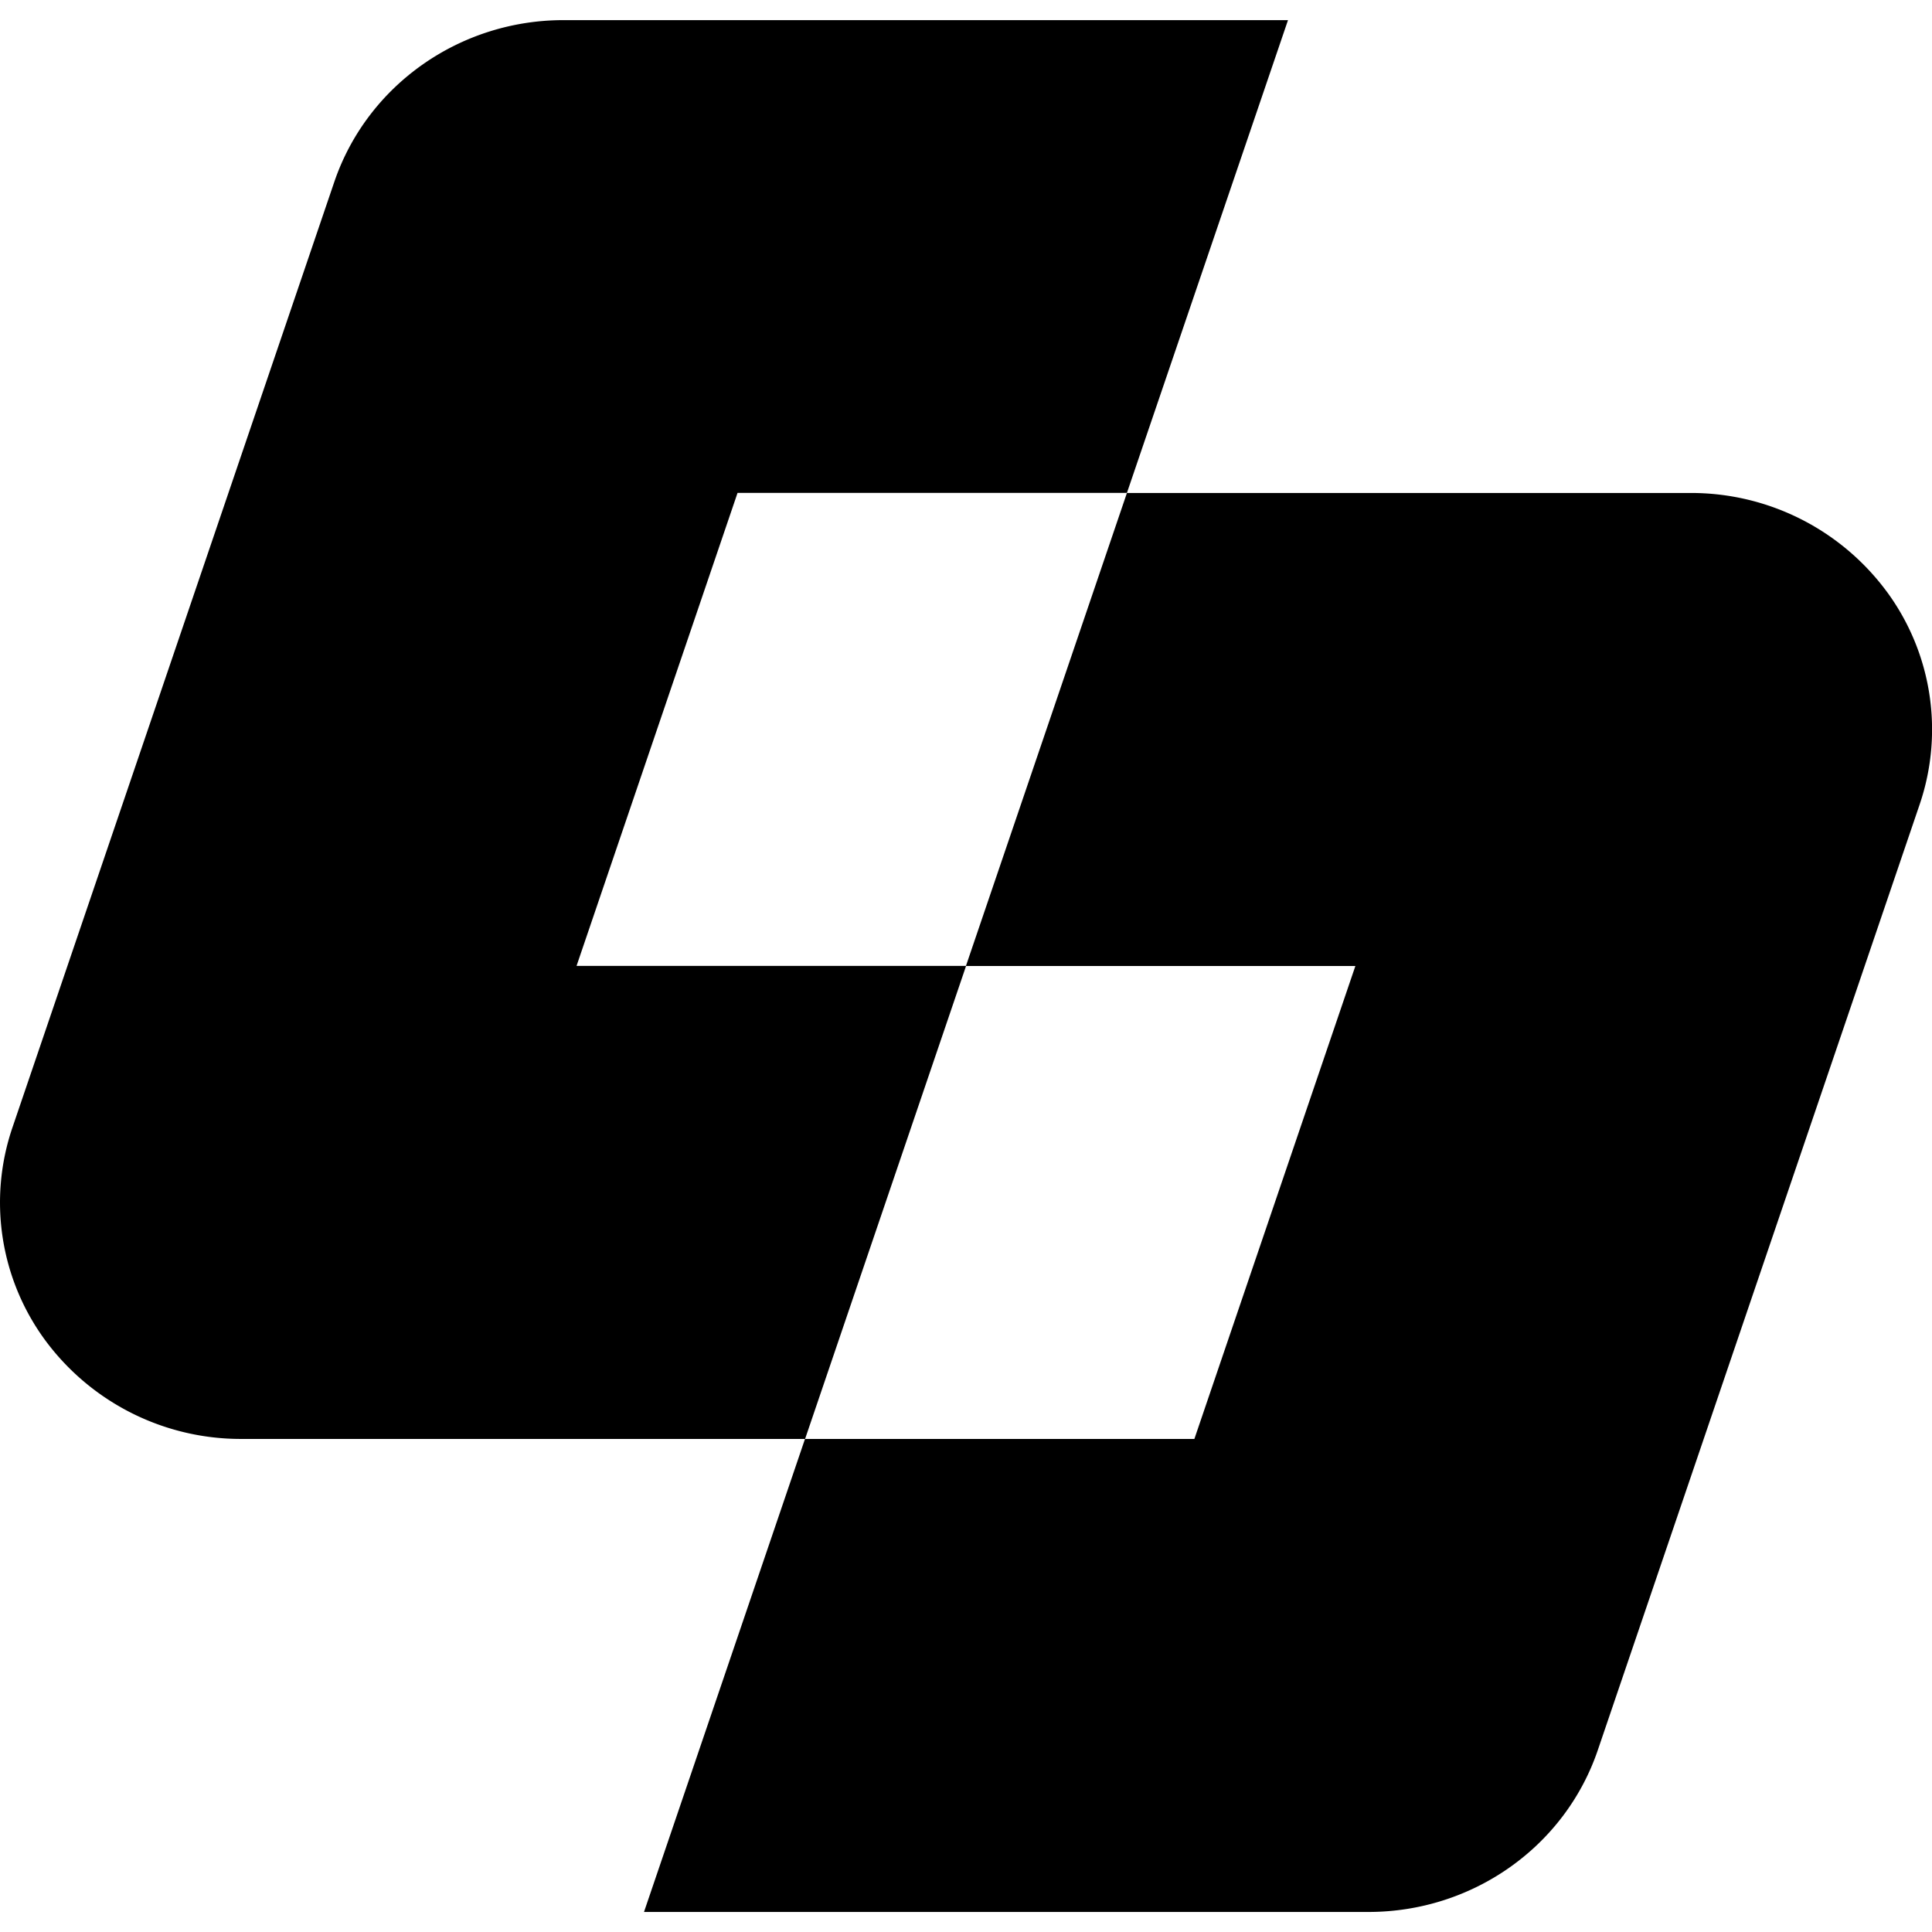 <svg xmlns="http://www.w3.org/2000/svg" viewBox="0 0 24 24"><path d="M23.434 7.344a3.02 3.02 0 0 0-2.435-1.22h-7l-2 5.876h4.838l-2 5.875H10l-2 5.876h9c1.292 0 2.439-.809 2.848-2.009l3.999-11.75a2.888 2.888 0 0 0-.412-2.647ZM10 11.999H7.162l2-5.876h4.837L16 .25H7c-1.291 0-2.438.809-2.847 2.009L.154 14.008a2.888 2.888 0 0 0 .412 2.647 3.02 3.02 0 0 0 2.435 1.22h7l2-5.876h-2z"/></svg>